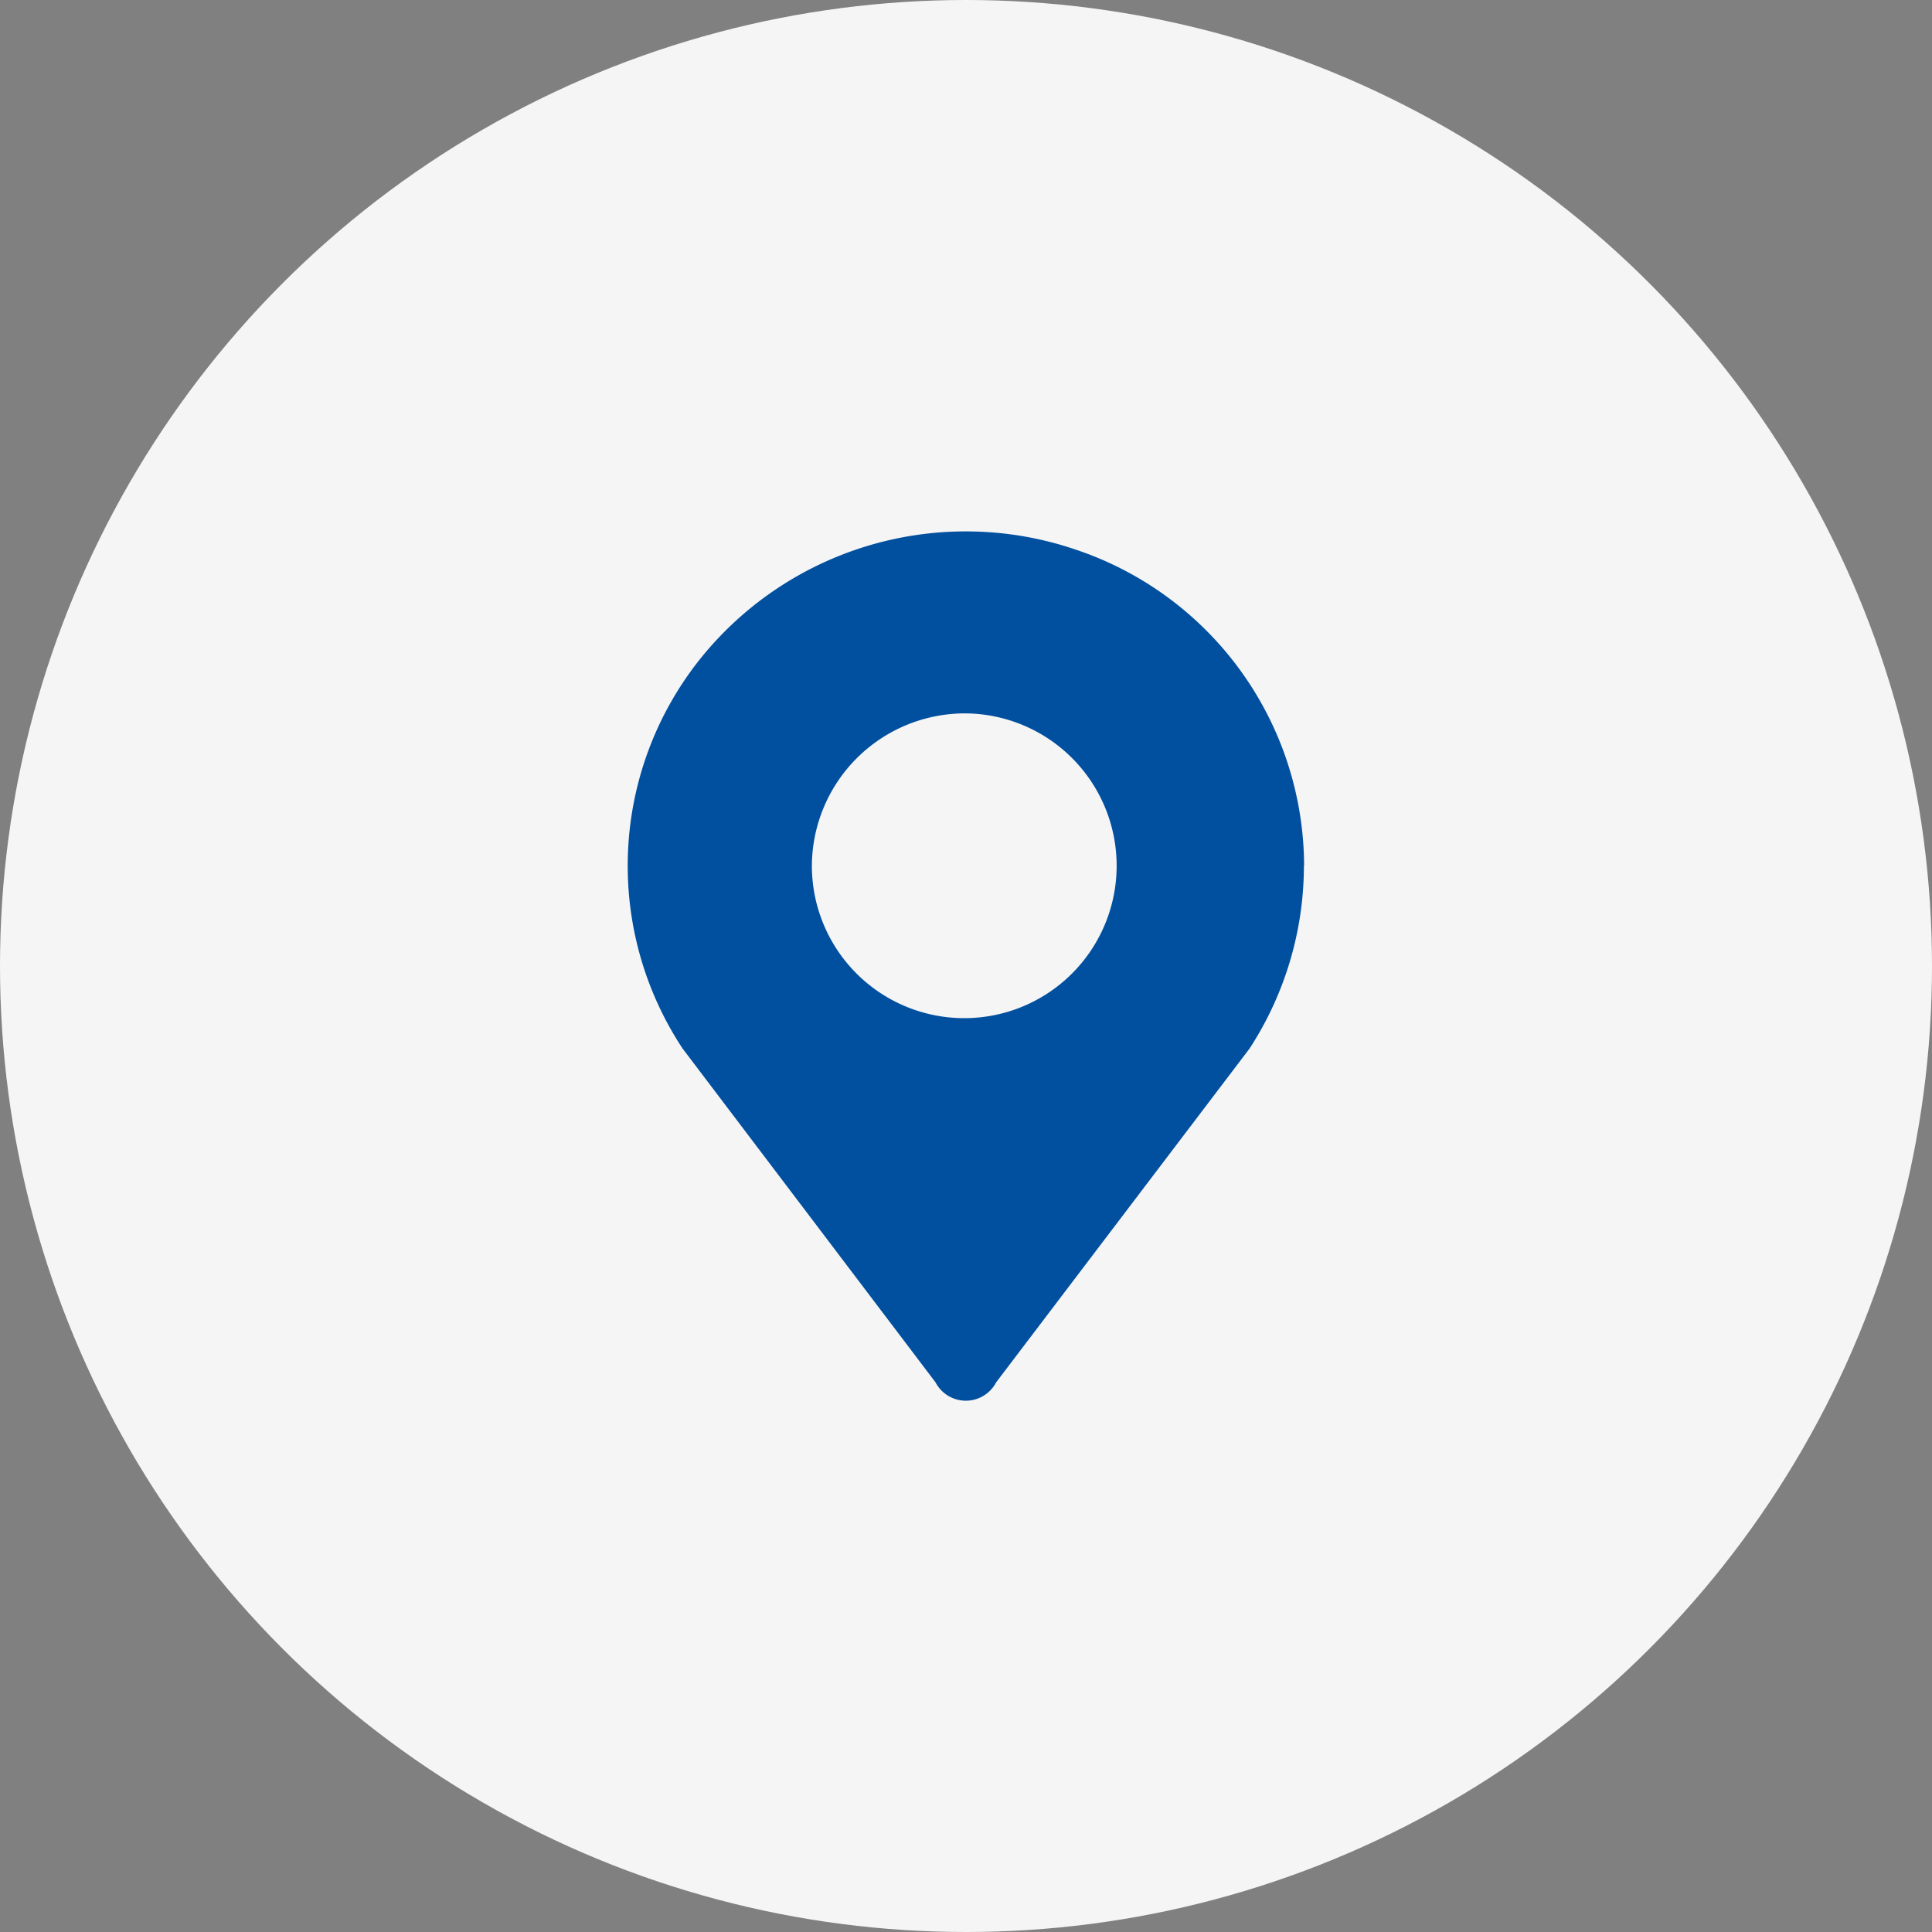 <svg id="_003地址" data-name="003地址" xmlns="http://www.w3.org/2000/svg" width="40" height="40" viewBox="0 0 40 40">
  <rect x="0" y="0" width="40" height="40" fill="#808080" stroke="none"/>
  <defs>
    <style>
      .cls-1 {
        fill: #f5f5f5;
      }

      .cls-2 {
        fill: #014f9f;
        fill-rule: evenodd;
      }
    </style>
  </defs>
  <circle id="椭圆_1" data-name="椭圆 1" class="cls-1" cx="20" cy="20" r="20"/>
  <path id="定位_1" data-name="定位 1" class="cls-2" d="M259,1074.77a3.155,3.155,0,1,1-3.191,3.15,3.171,3.171,0,0,1,3.191-3.15h0Zm7,3.15a6.926,6.926,0,0,0-4.726-6.54,7.05,7.05,0,0,0-7.8,2.29,6.866,6.866,0,0,0-.341,8.04l5.236,6.91a0.708,0.708,0,0,0,1.255,0l5.246-6.91a6.944,6.944,0,0,0,1.126-3.79h0Z" transform="translate(-239 -1060)"/>
</svg>
